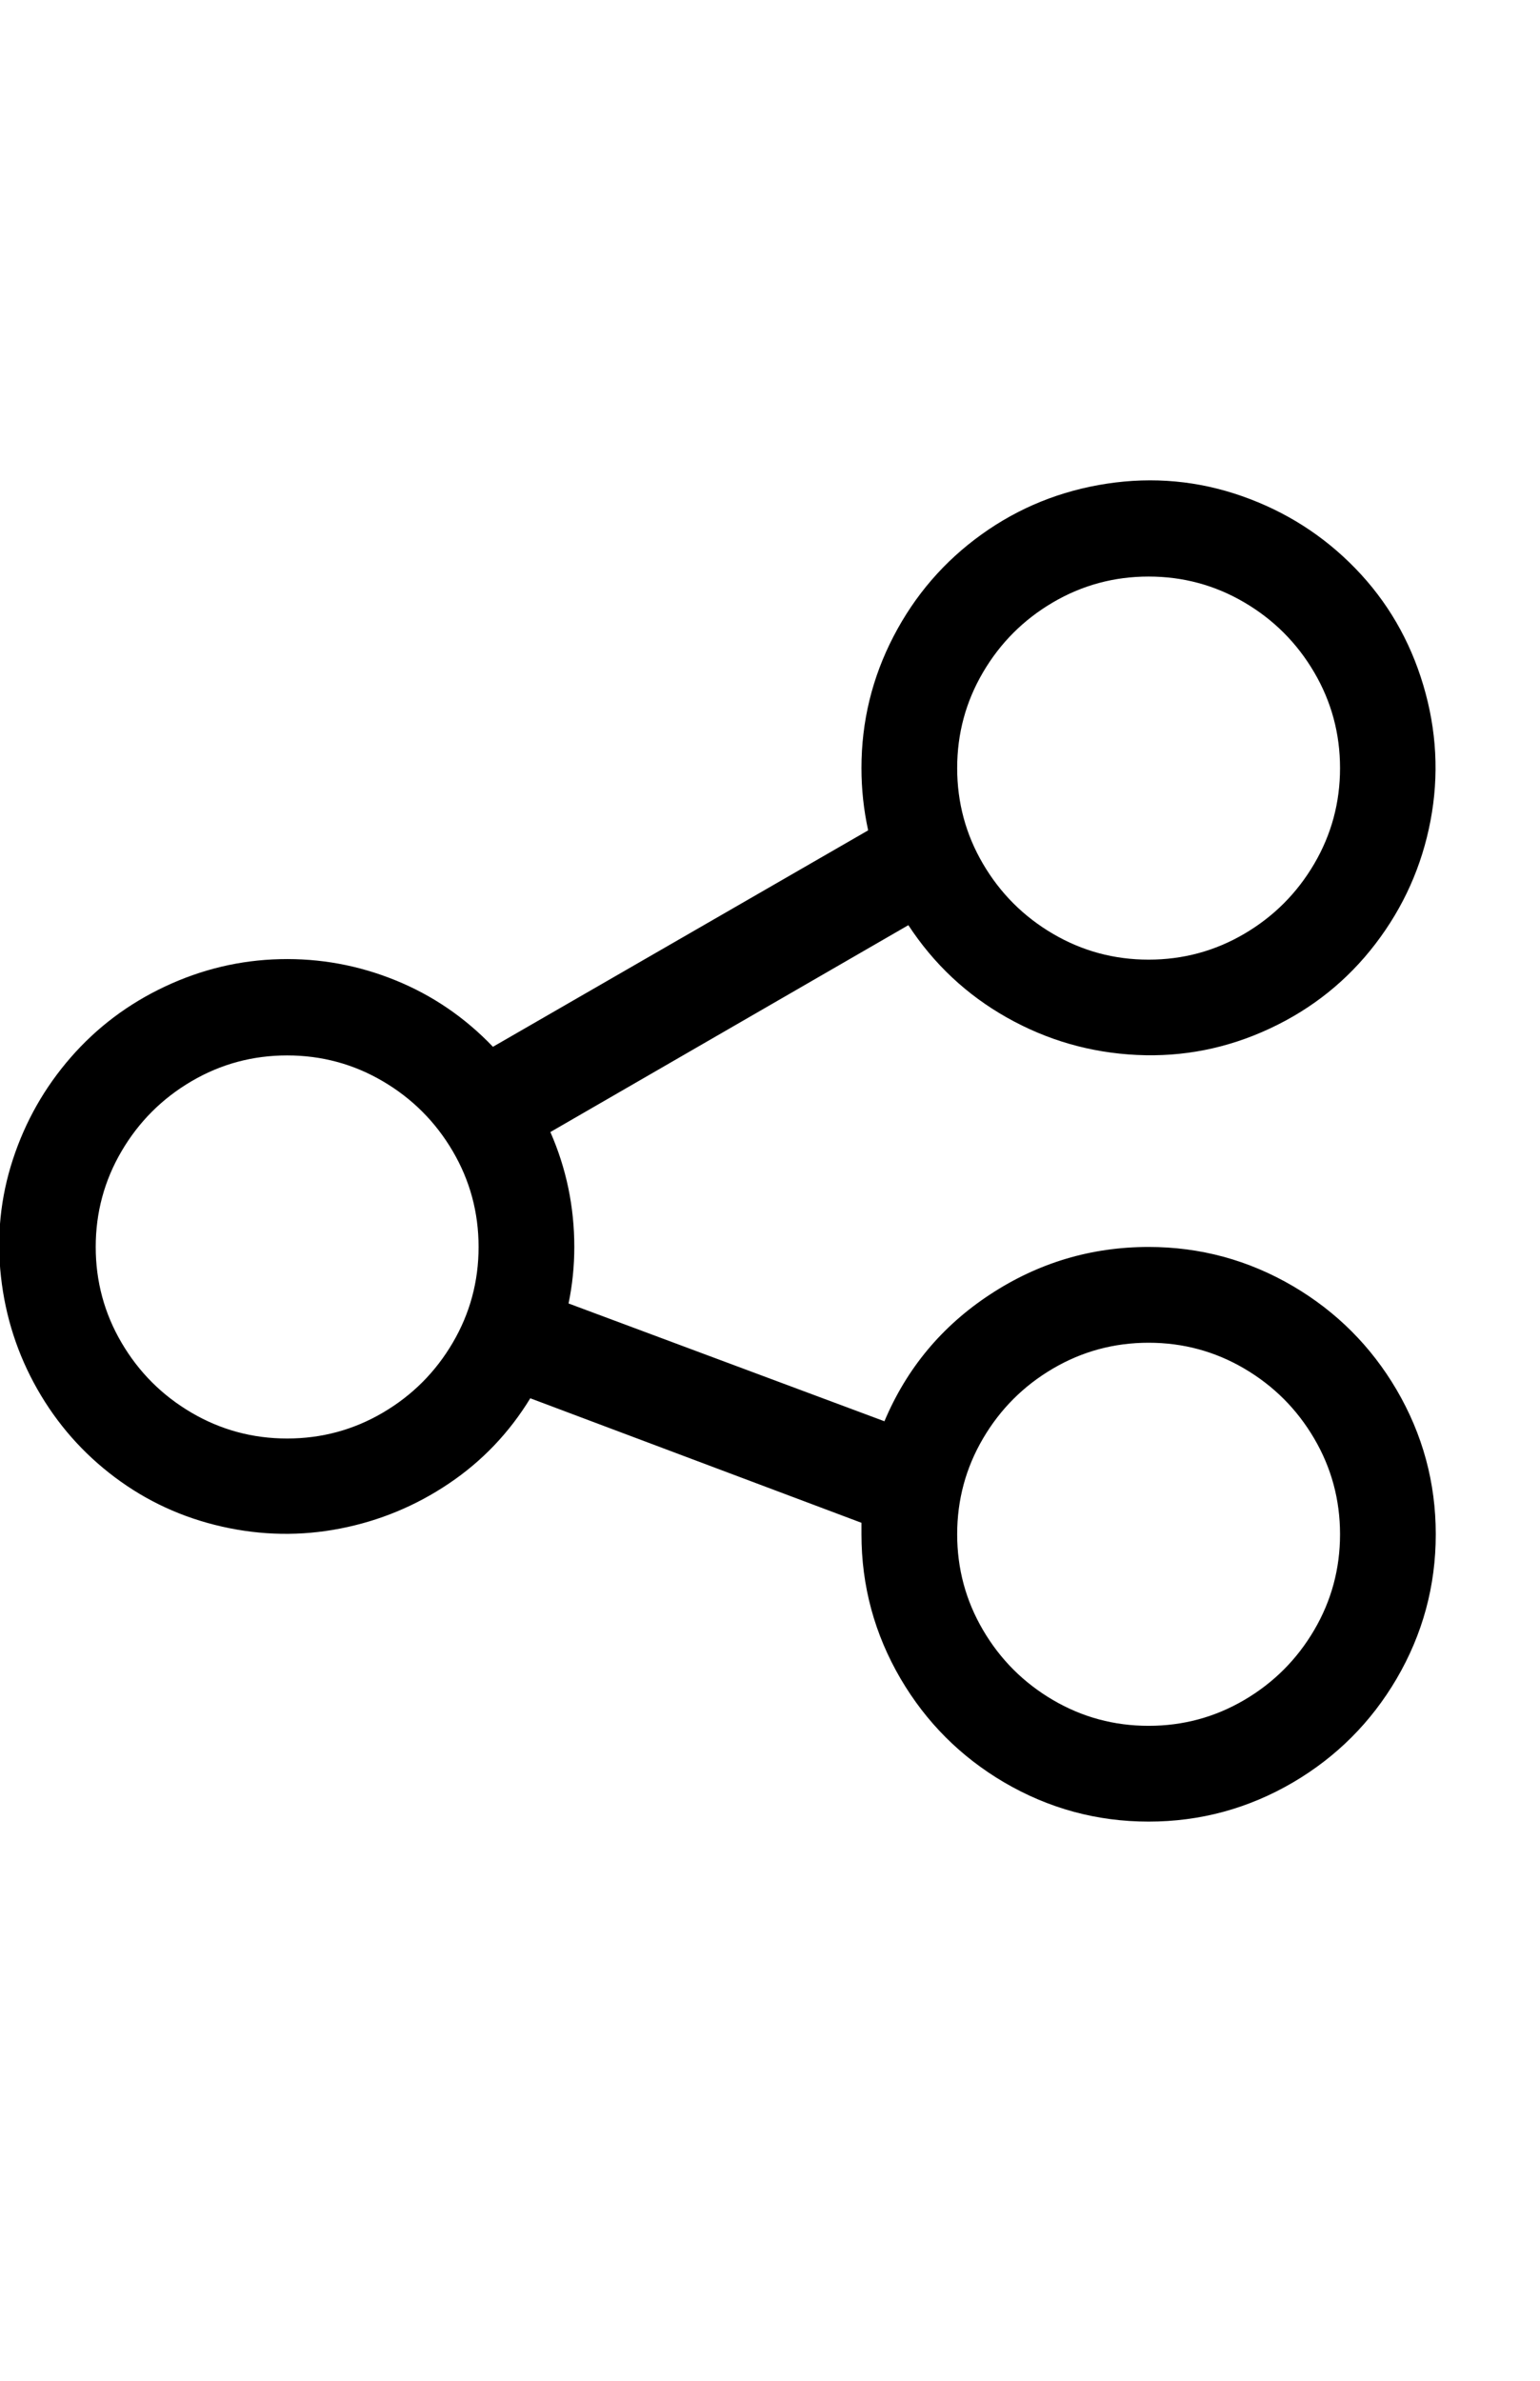 <svg viewBox="0 0 1608.91 2486.312" xmlns="http://www.w3.org/2000/svg"><path d="M1200 1302q-90 0-165.5 49.5T924 1484l-330-123q6-29 6-59 0-63-25-120l374-216q40 61 103 96.5t135.5 39 139-27.5 110.5-88.5 57.5-128.5-7.5-141.5-71-122-118.5-75.5-141-13-131 53-92 106.5T900 802q0 33 7 65l-392 226q-44-46-102-69.5t-120.5-22-120 28.5-98.5 74-60.5 106.5T1 1333t38 117.5 81 92 112 51.5 123.5 2 113.5-47 85-89l346 130v12q0 81 41 151 40 68 108 108 70 41 151 41t151-41q68-40 108-108 41-70 41-151t-41-151q-40-68-108-108-70-41-151-41zm0-700q54 0 100 27t73 73 27 100-27 100-73 73-100 27-100-27-73-73-27-100 27-100 73-73 100-27zm-900 900q-54 0-100-27t-73-73-27-100 27-100 73-73 100-27 100 27 73 73 27 100-27 100-73 73-100 27zm900 300q-54 0-100-27t-73-73-27-100 27-100 73-73 100-27 100 27 73 73 27 100-27 100-73 73-100 27z"/></svg>
